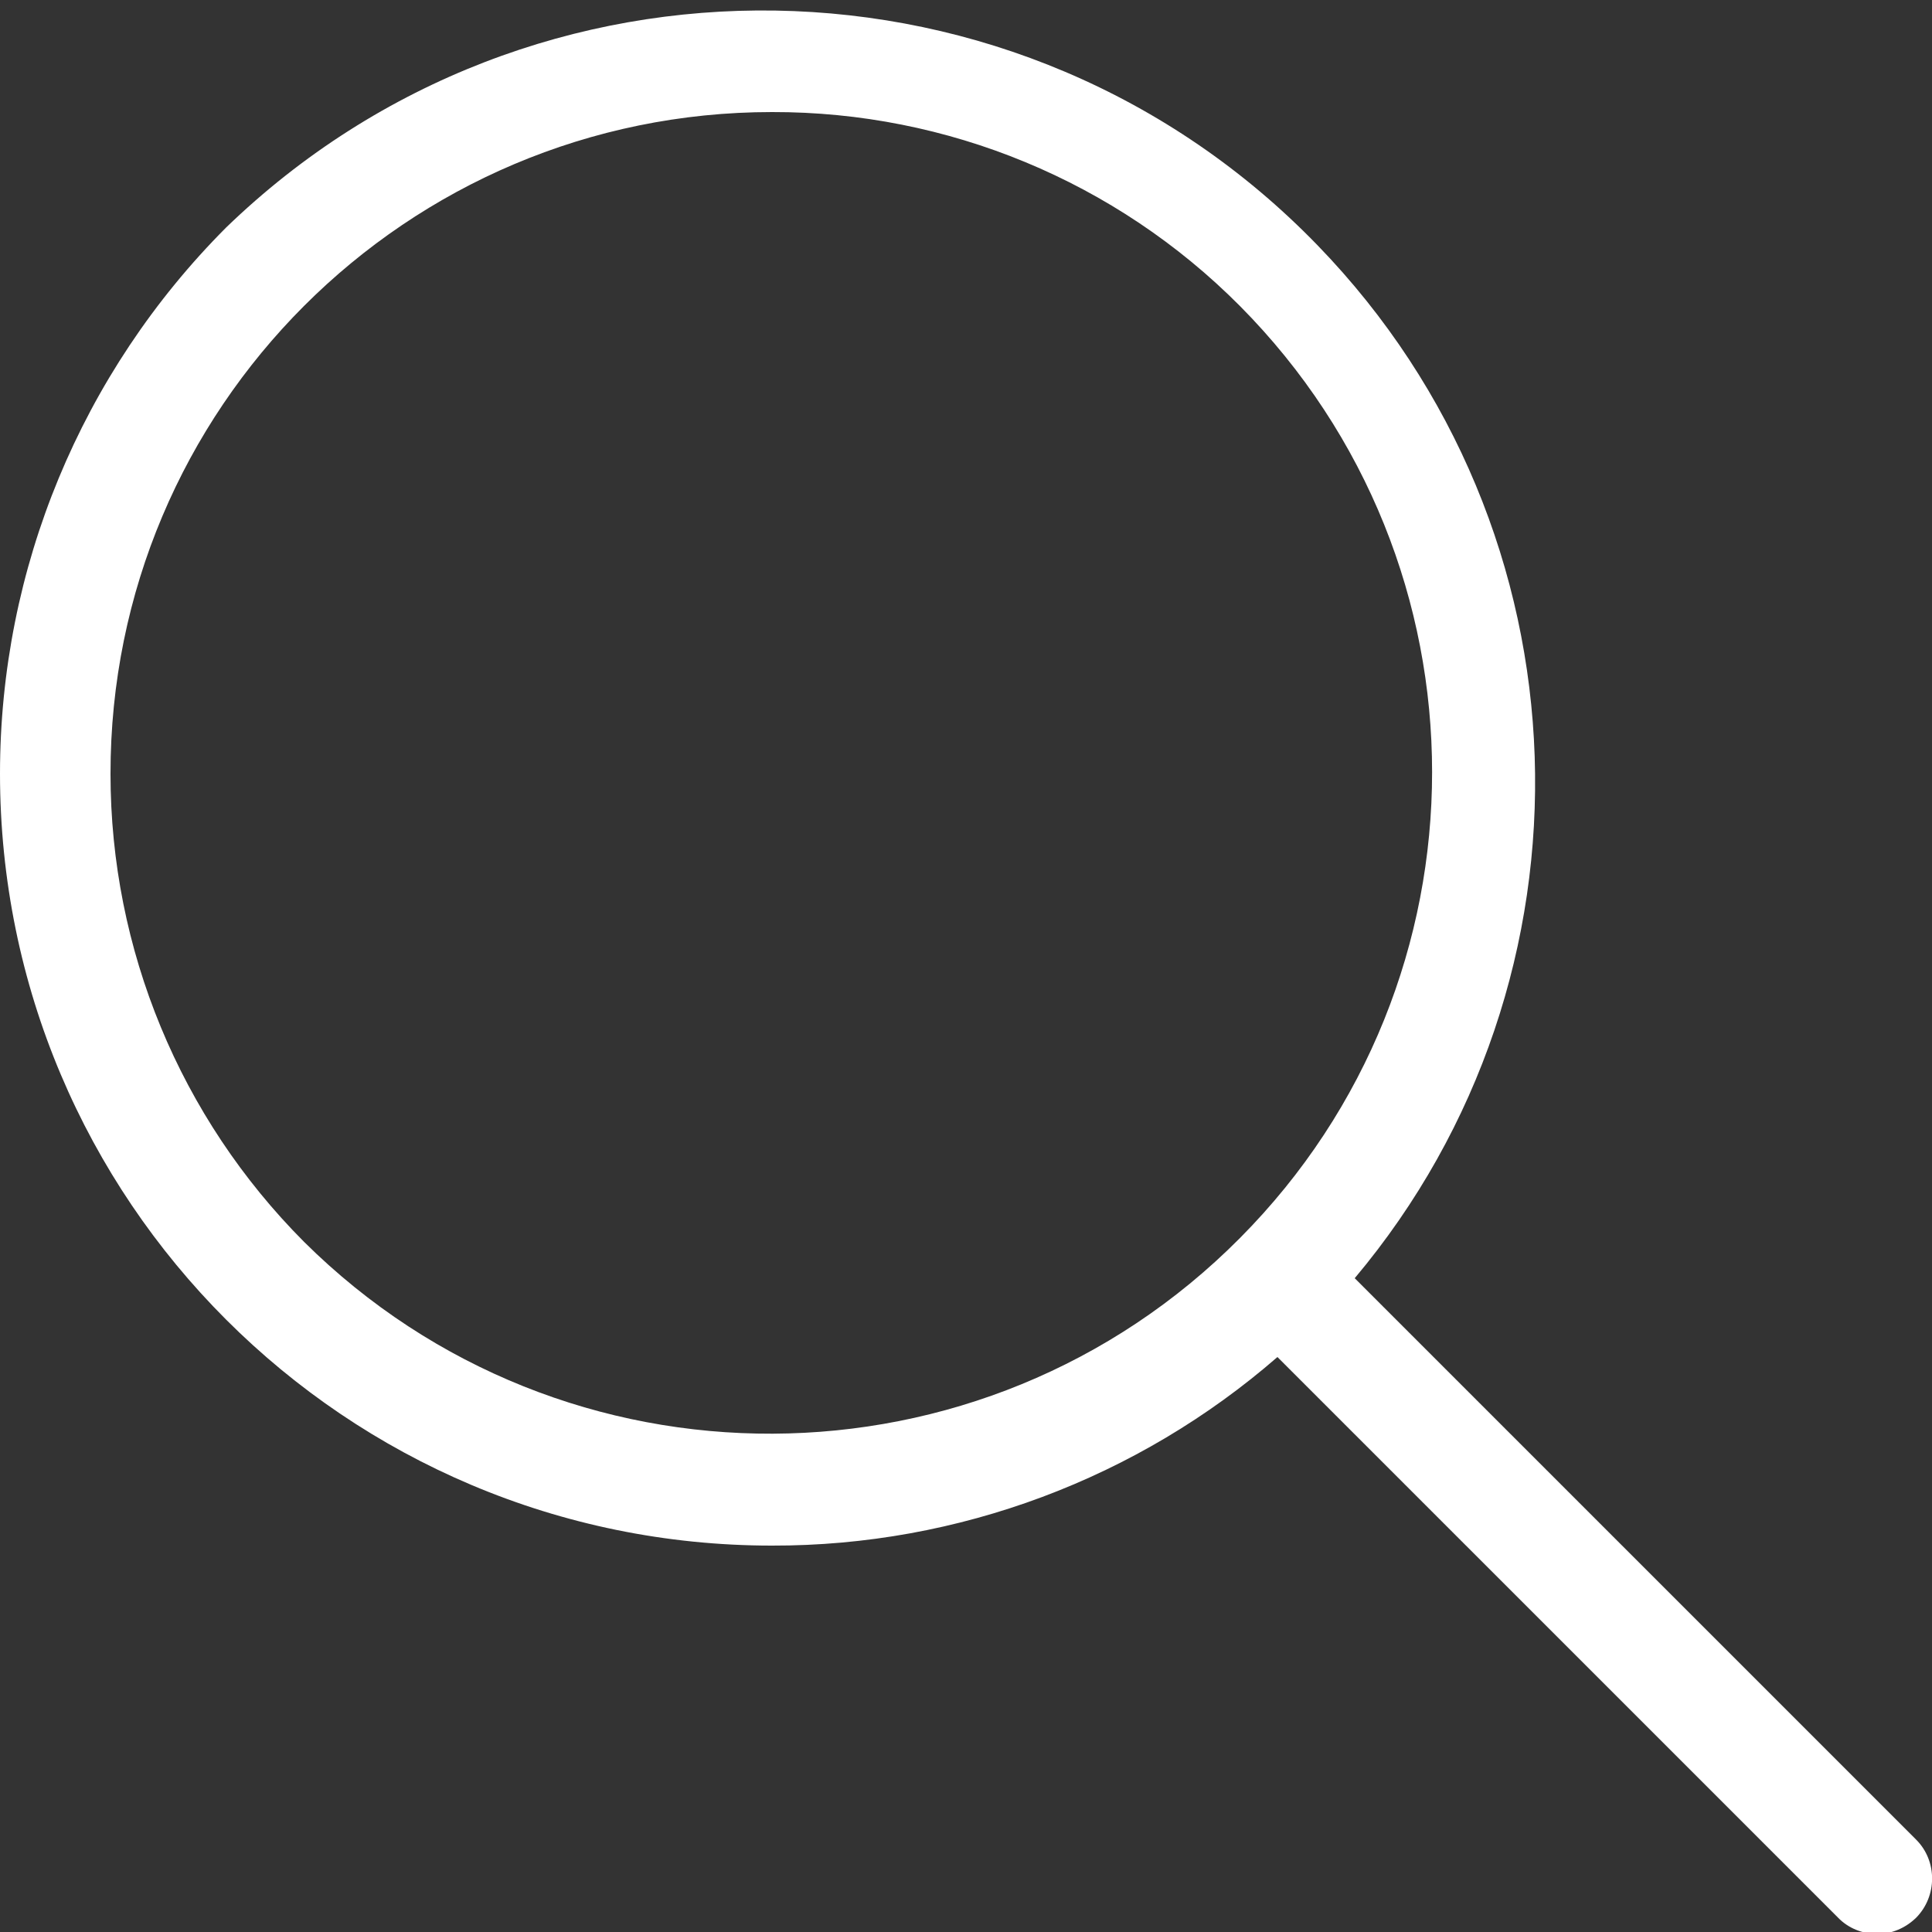 <?xml version="1.0" encoding="utf-8"?>
<!-- Generator: Adobe Illustrator 27.8.0, SVG Export Plug-In . SVG Version: 6.00 Build 0)  -->
<svg version="1.1" id="Capa_1" xmlns="http://www.w3.org/2000/svg" xmlns:xlink="http://www.w3.org/1999/xlink" x="0px" y="0px"
	 viewBox="0 0 500 500" style="enable-background:new 0 0 500 500;" xml:space="preserve">
<rect x="0" y="0" width="500" height="500" fill="#333333" stroke="none"/>
<style type="text/css">
	.st0{fill:#FFFFFF;}
</style>
<path class="st0" d="M495.9,476.1L350.6,330.8c65.3-77.7,62.1-193.3-9.6-267.3c-76.7-79.2-203.2-81.3-282.5-4.6
	C21,96.5,0,147.2,0,200.2C0,310.6,89.4,400,199.8,400c48.2,0.1,94.7-17.4,130.8-48.8l145.1,145.1c2.6,2.7,6.3,4.2,10.1,4.2
	c3.8,0,7.3-1.5,10.1-4.2C501.4,490.7,501.4,481.6,495.9,476.1z M78.7,321.4c-32.1-32.2-50.1-75.7-50.1-121.1
	C28.5,105.7,105.2,29,199.8,29c45.4-0.1,89,17.9,121.1,50.2c66.3,66.8,66.3,174.5,0,241.2C254.3,387.5,145.8,388,78.7,321.4z"/>
</svg>
